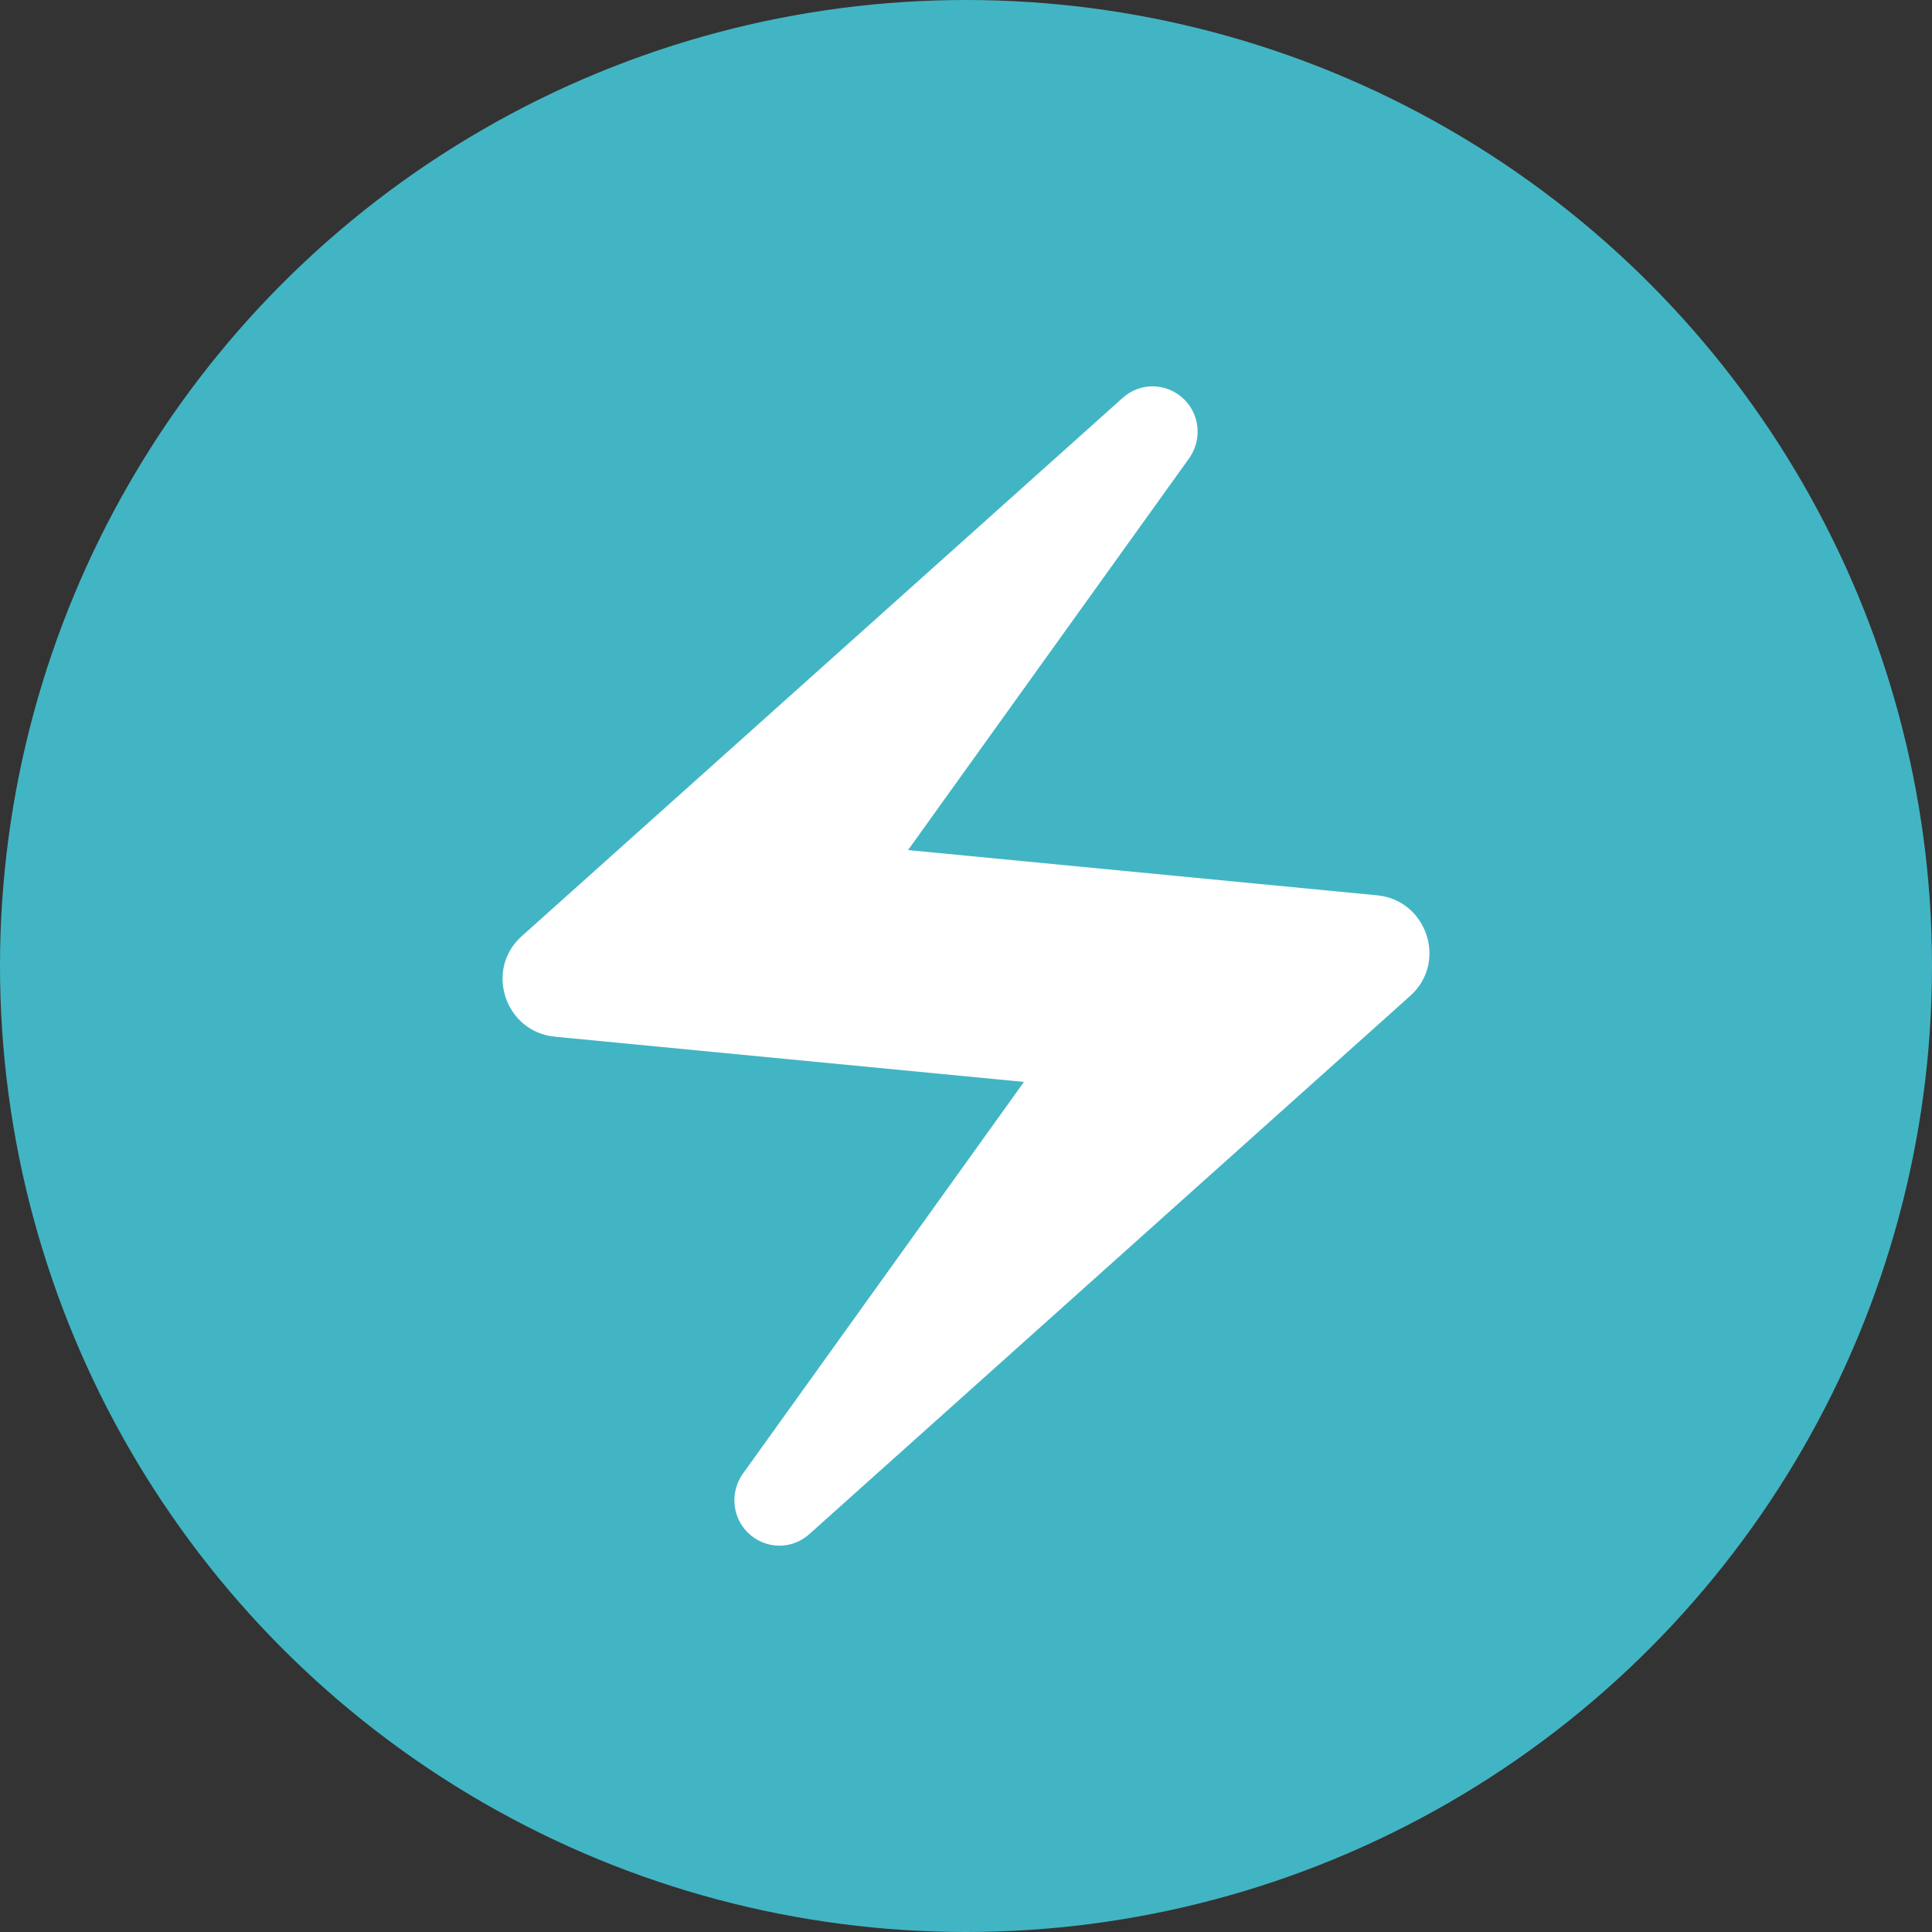<?xml version="1.0" encoding="UTF-8"?>
<svg width="50px" height="50px" viewBox="0 0 50 50" version="1.1" xmlns="http://www.w3.org/2000/svg" xmlns:xlink="http://www.w3.org/1999/xlink">
    <rect x="0" y="0" width="50" height="50" fill="#333333" stroke="none"/>
    <title>Boost</title>
    <g id="Workmates" stroke="none" stroke-width="1" fill="none" fill-rule="evenodd">
        <g id="About-us---Copy" transform="translate(-347, -1344)">
            <g id="Page"></g>
            <g id="Boost..." transform="translate(347, 1344)">
                <circle id="Oval" fill="#42B5C4" cx="25" cy="25" r="25"></circle>
                <g id="electric_bolt_black_24dp" transform="translate(7, 7)">
                    <rect id="Rectangle" x="0" y="0" width="36" height="36"></rect>
                    <path d="M22.035,3.315 L6.495,17.235 C5.535,18.105 6.075,19.71 7.365,19.83 L19.5,21 L12.225,31.14 C11.895,31.605 11.94,32.25 12.345,32.655 L12.345,32.655 C12.795,33.105 13.5,33.12 13.965,32.685 L29.505,18.765 C30.465,17.895 29.925,16.29 28.635,16.17 L16.5,15 L23.775,4.86 C24.105,4.395 24.06,3.75 23.655,3.345 L23.655,3.345 C23.205,2.895 22.5,2.88 22.035,3.315 Z" id="Path" fill="#FFFFFF" fill-rule="nonzero"></path>
                </g>
            </g>
        </g>
    </g>
</svg>